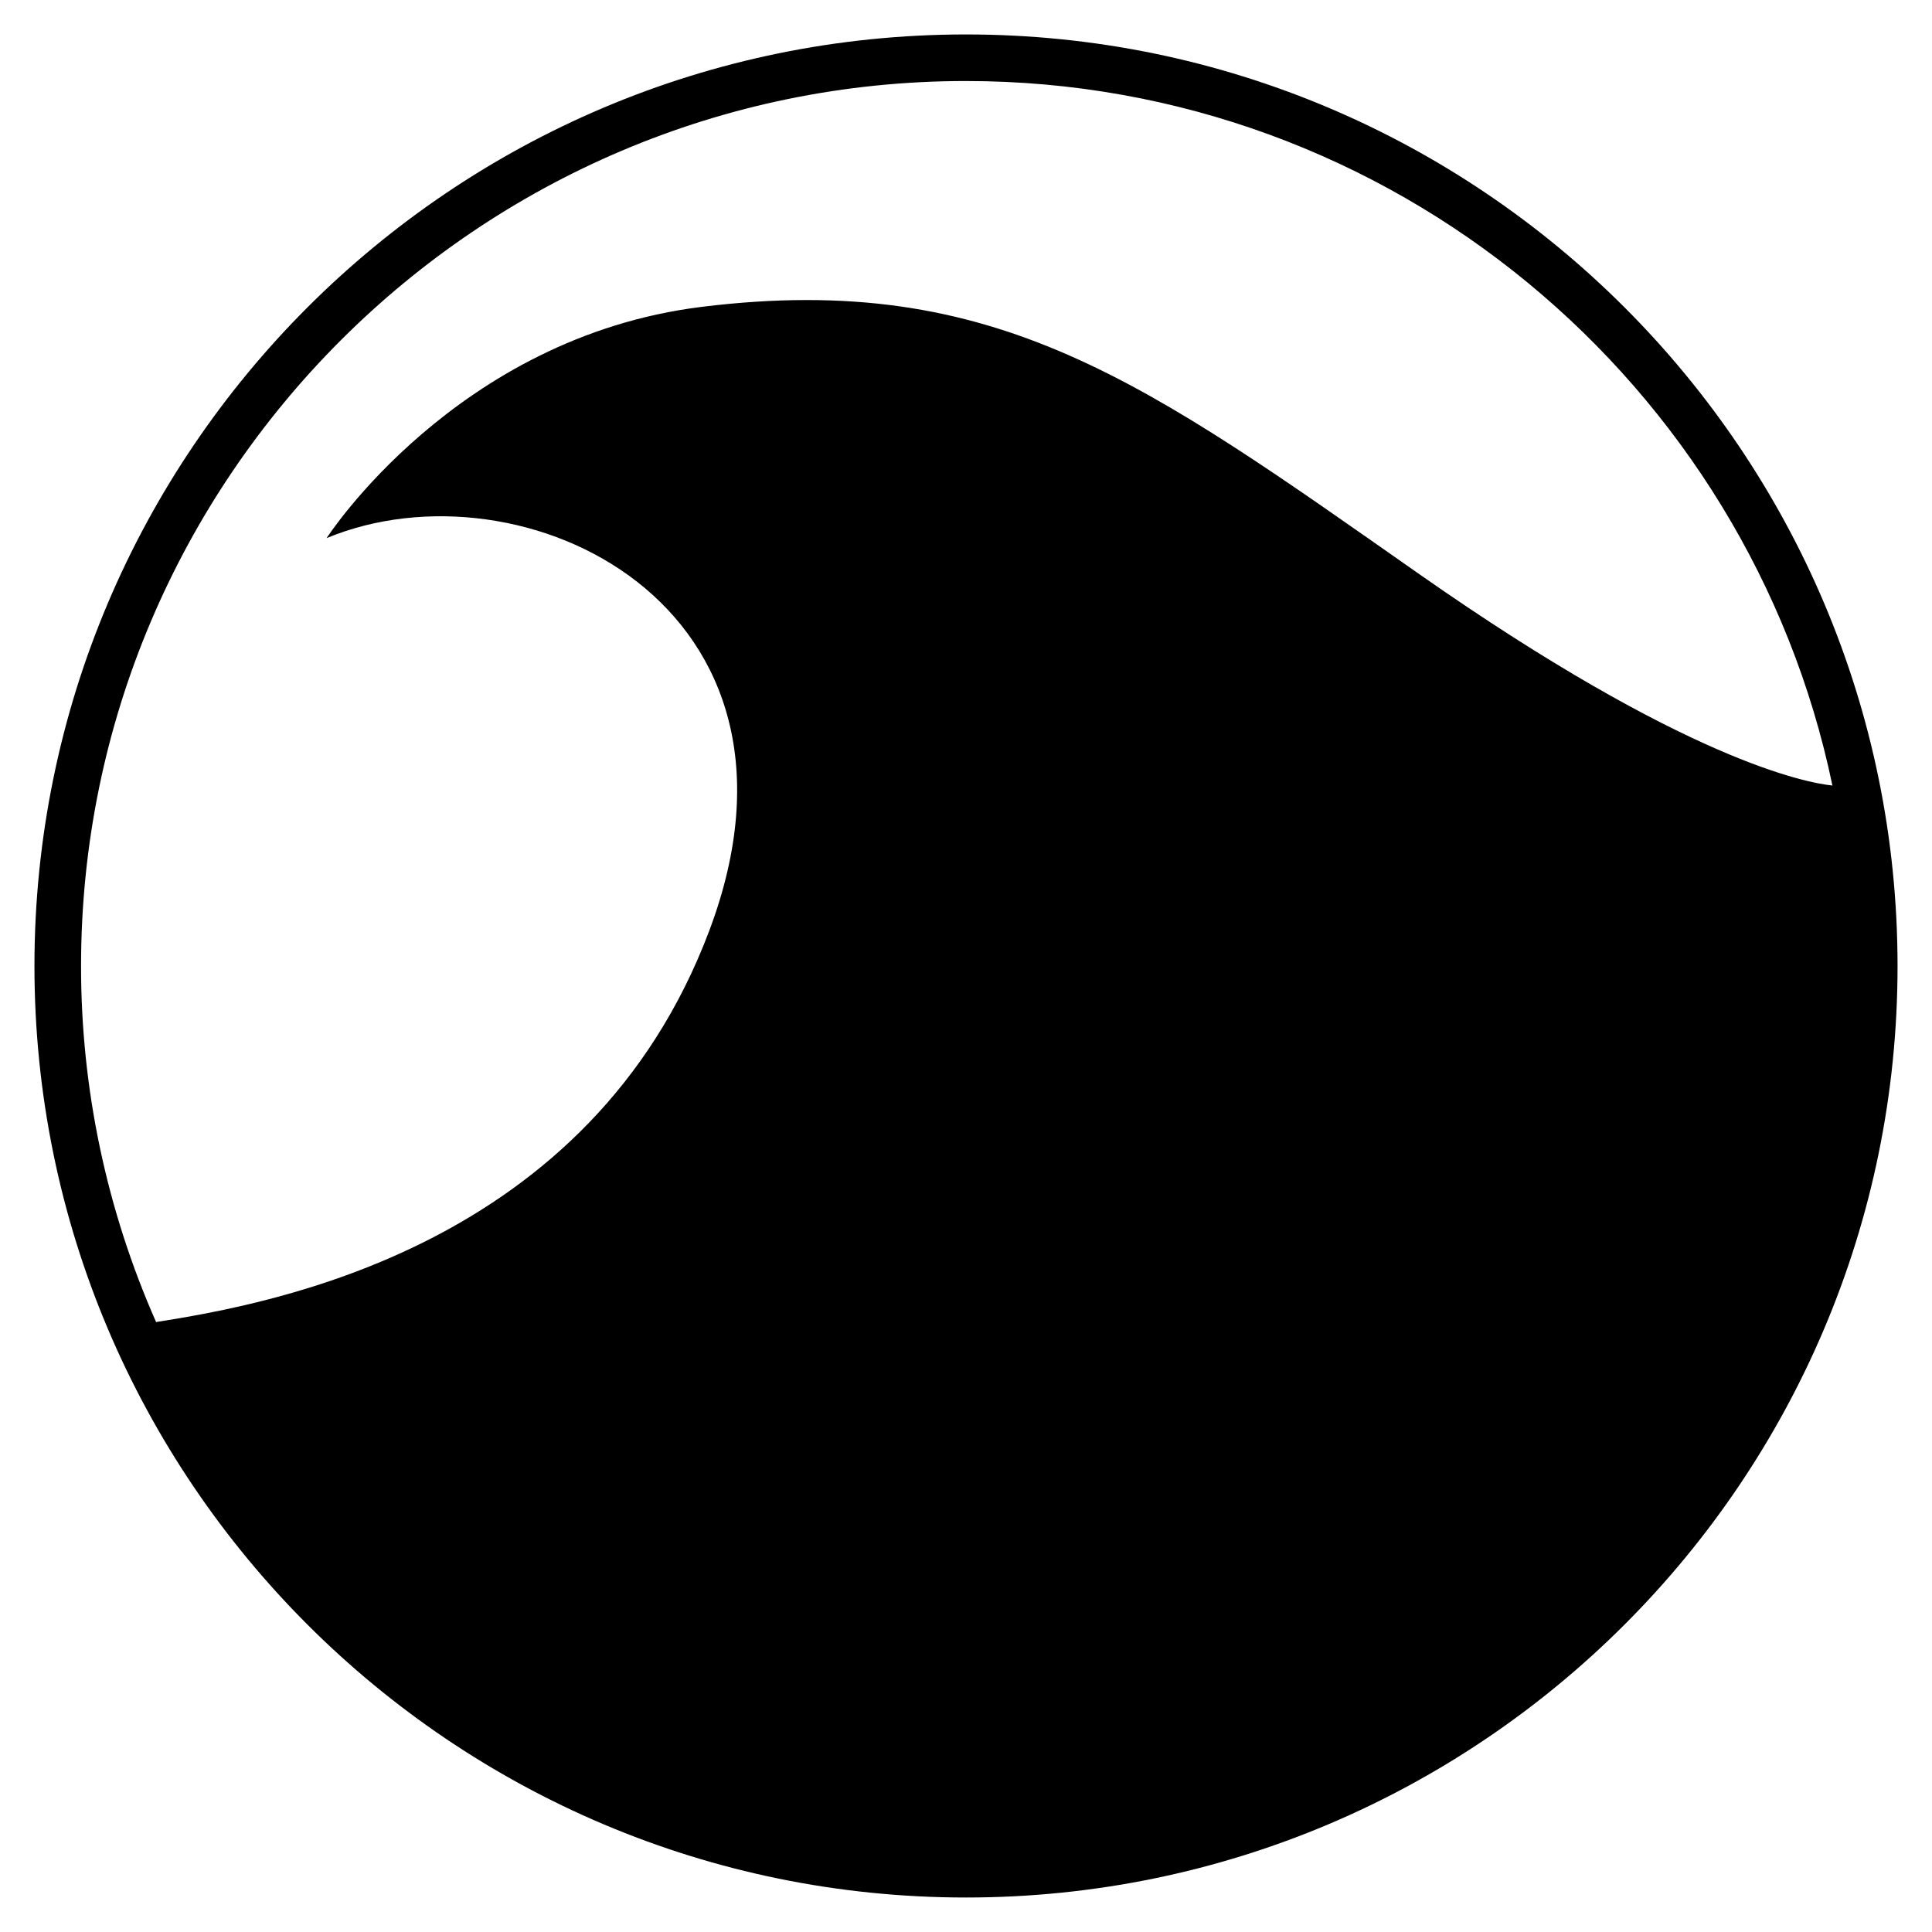 <?xml version="1.0" encoding="UTF-8"?>
<!-- Uploaded to: ICON Repo, www.iconrepo.com, Generator: ICON Repo Mixer Tools -->
<svg fill="#000000" width="800px" height="800px" version="1.1" viewBox="144 144 512 512" xmlns="http://www.w3.org/2000/svg">
 <path d="m400 153.13c-136.26 0-246.87 110.62-246.87 246.87 0 136.26 110.61 246.86 246.87 246.86s246.87-110.6 246.87-246.86c-0.004-136.25-110.61-246.87-246.87-246.87zm0 12.344c112.93 0 207.46 80.242 229.61 186.7-6.762-0.695-38.793-6.539-109.26-55.863-72.734-50.922-112.3-80.629-190.37-70.992-65.137 8.039-99.426 61.289-99.426 61.289 51.934-21.539 133.84 17.84 101.42 104.01-31.582 83.961-115.93 98.898-146.61 103.74v-0.004c-13.129-29.719-19.902-61.859-19.883-94.352 0-129.32 105.21-234.53 234.52-234.53z"/>
</svg>